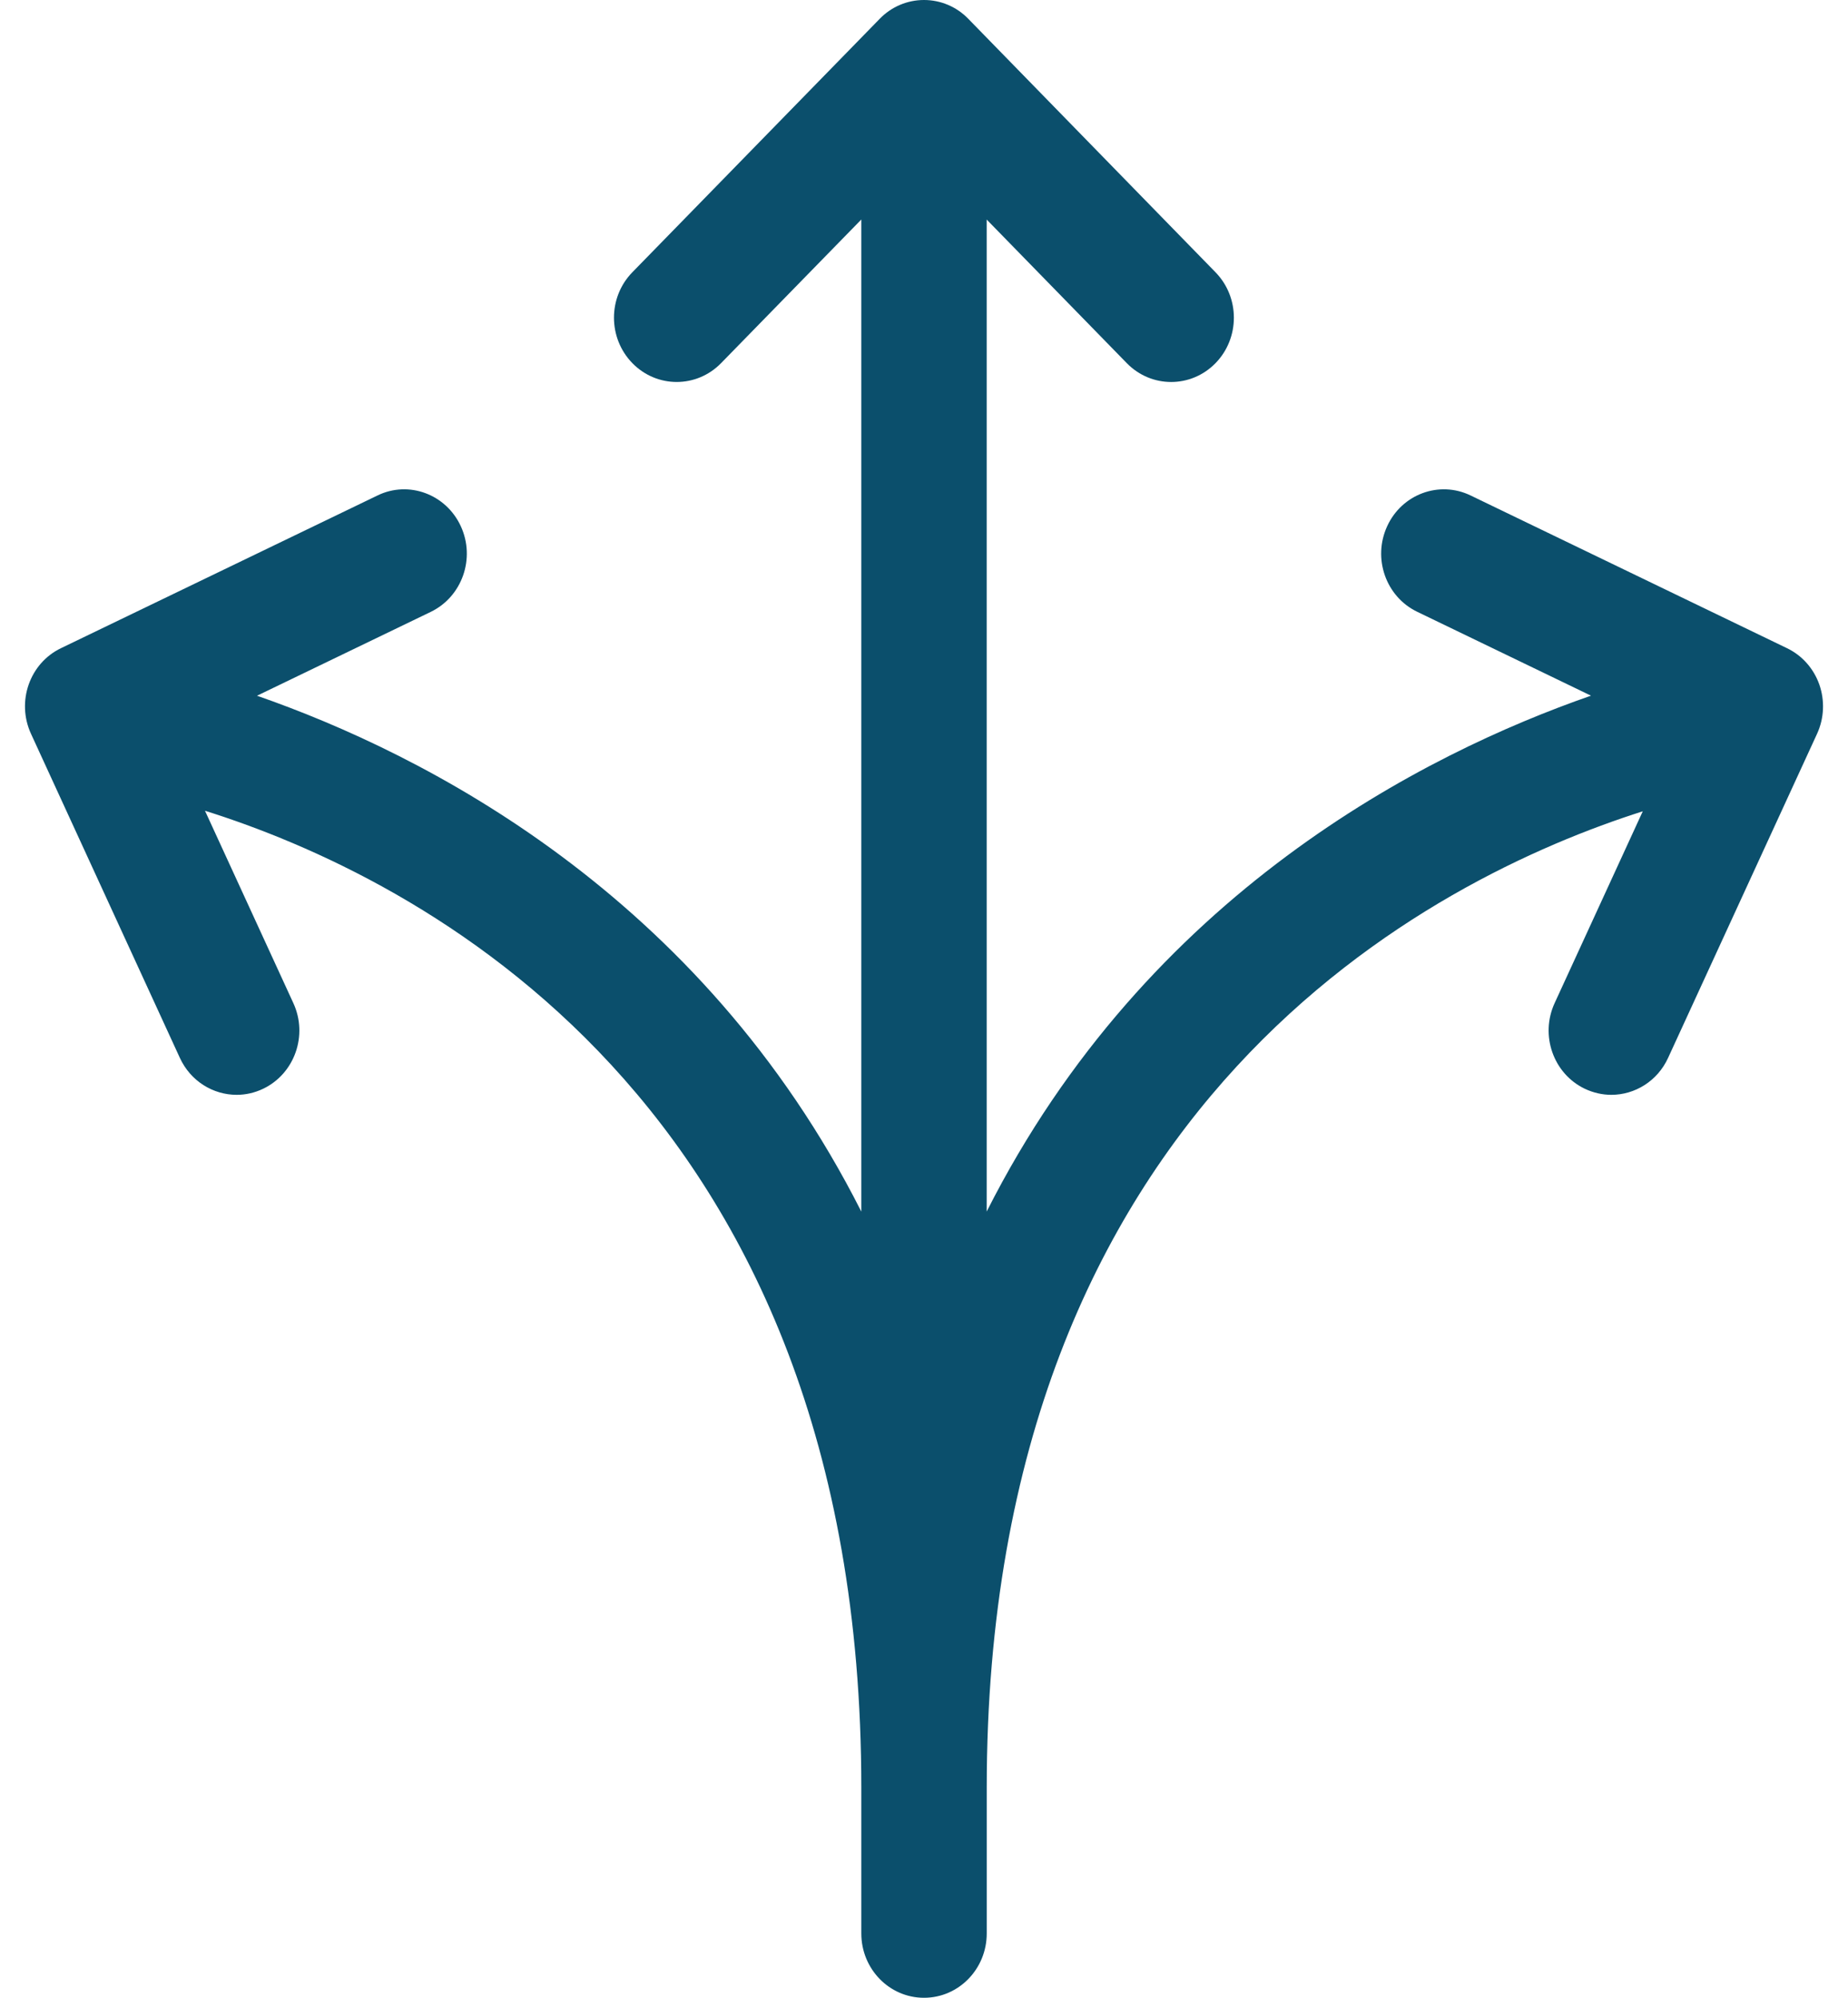 <svg width="37" height="40" viewBox="0 0 37 40" fill="none" xmlns="http://www.w3.org/2000/svg">
<path d="M36.426 13.706C36.313 13.386 36.081 13.123 35.778 12.978L29.443 9.92C28.815 9.617 28.067 9.894 27.773 10.537C27.478 11.179 27.746 11.946 28.374 12.249L31.854 13.929C28.527 15.087 22.973 17.887 19.755 24.258V4.396L22.56 7.271C23.051 7.774 23.845 7.774 24.336 7.272C24.827 6.769 24.827 5.954 24.336 5.451L19.387 0.377C19.153 0.135 18.834 0 18.5 0C18.166 0 17.847 0.135 17.613 0.377L12.661 5.451C12.17 5.954 12.17 6.767 12.661 7.271C12.906 7.522 13.227 7.648 13.549 7.648C13.87 7.648 14.192 7.522 14.437 7.271L17.245 4.395V24.259C14.026 17.888 8.473 15.088 5.146 13.93L8.625 12.251C9.253 11.947 9.522 11.18 9.227 10.538C8.933 9.896 8.184 9.615 7.557 9.921L1.221 12.978C0.593 13.28 0.325 14.047 0.62 14.691L3.602 21.183C3.816 21.647 4.266 21.921 4.739 21.921C4.918 21.921 5.099 21.881 5.272 21.798C5.9 21.495 6.169 20.728 5.874 20.086L4.104 16.233C8.276 17.545 17.245 21.971 17.245 35.795V38.713C17.245 39.423 17.806 40 18.5 40C19.195 40 19.756 39.423 19.756 38.713V35.795C19.756 22.029 28.716 17.573 32.891 16.244L31.126 20.085C30.831 20.728 31.099 21.495 31.727 21.798C31.9 21.88 32.081 21.921 32.261 21.921C32.733 21.921 33.184 21.647 33.397 21.183L36.381 14.691C36.523 14.382 36.538 14.027 36.426 13.706Z" fill="#0B4F6C"/>
</svg>
